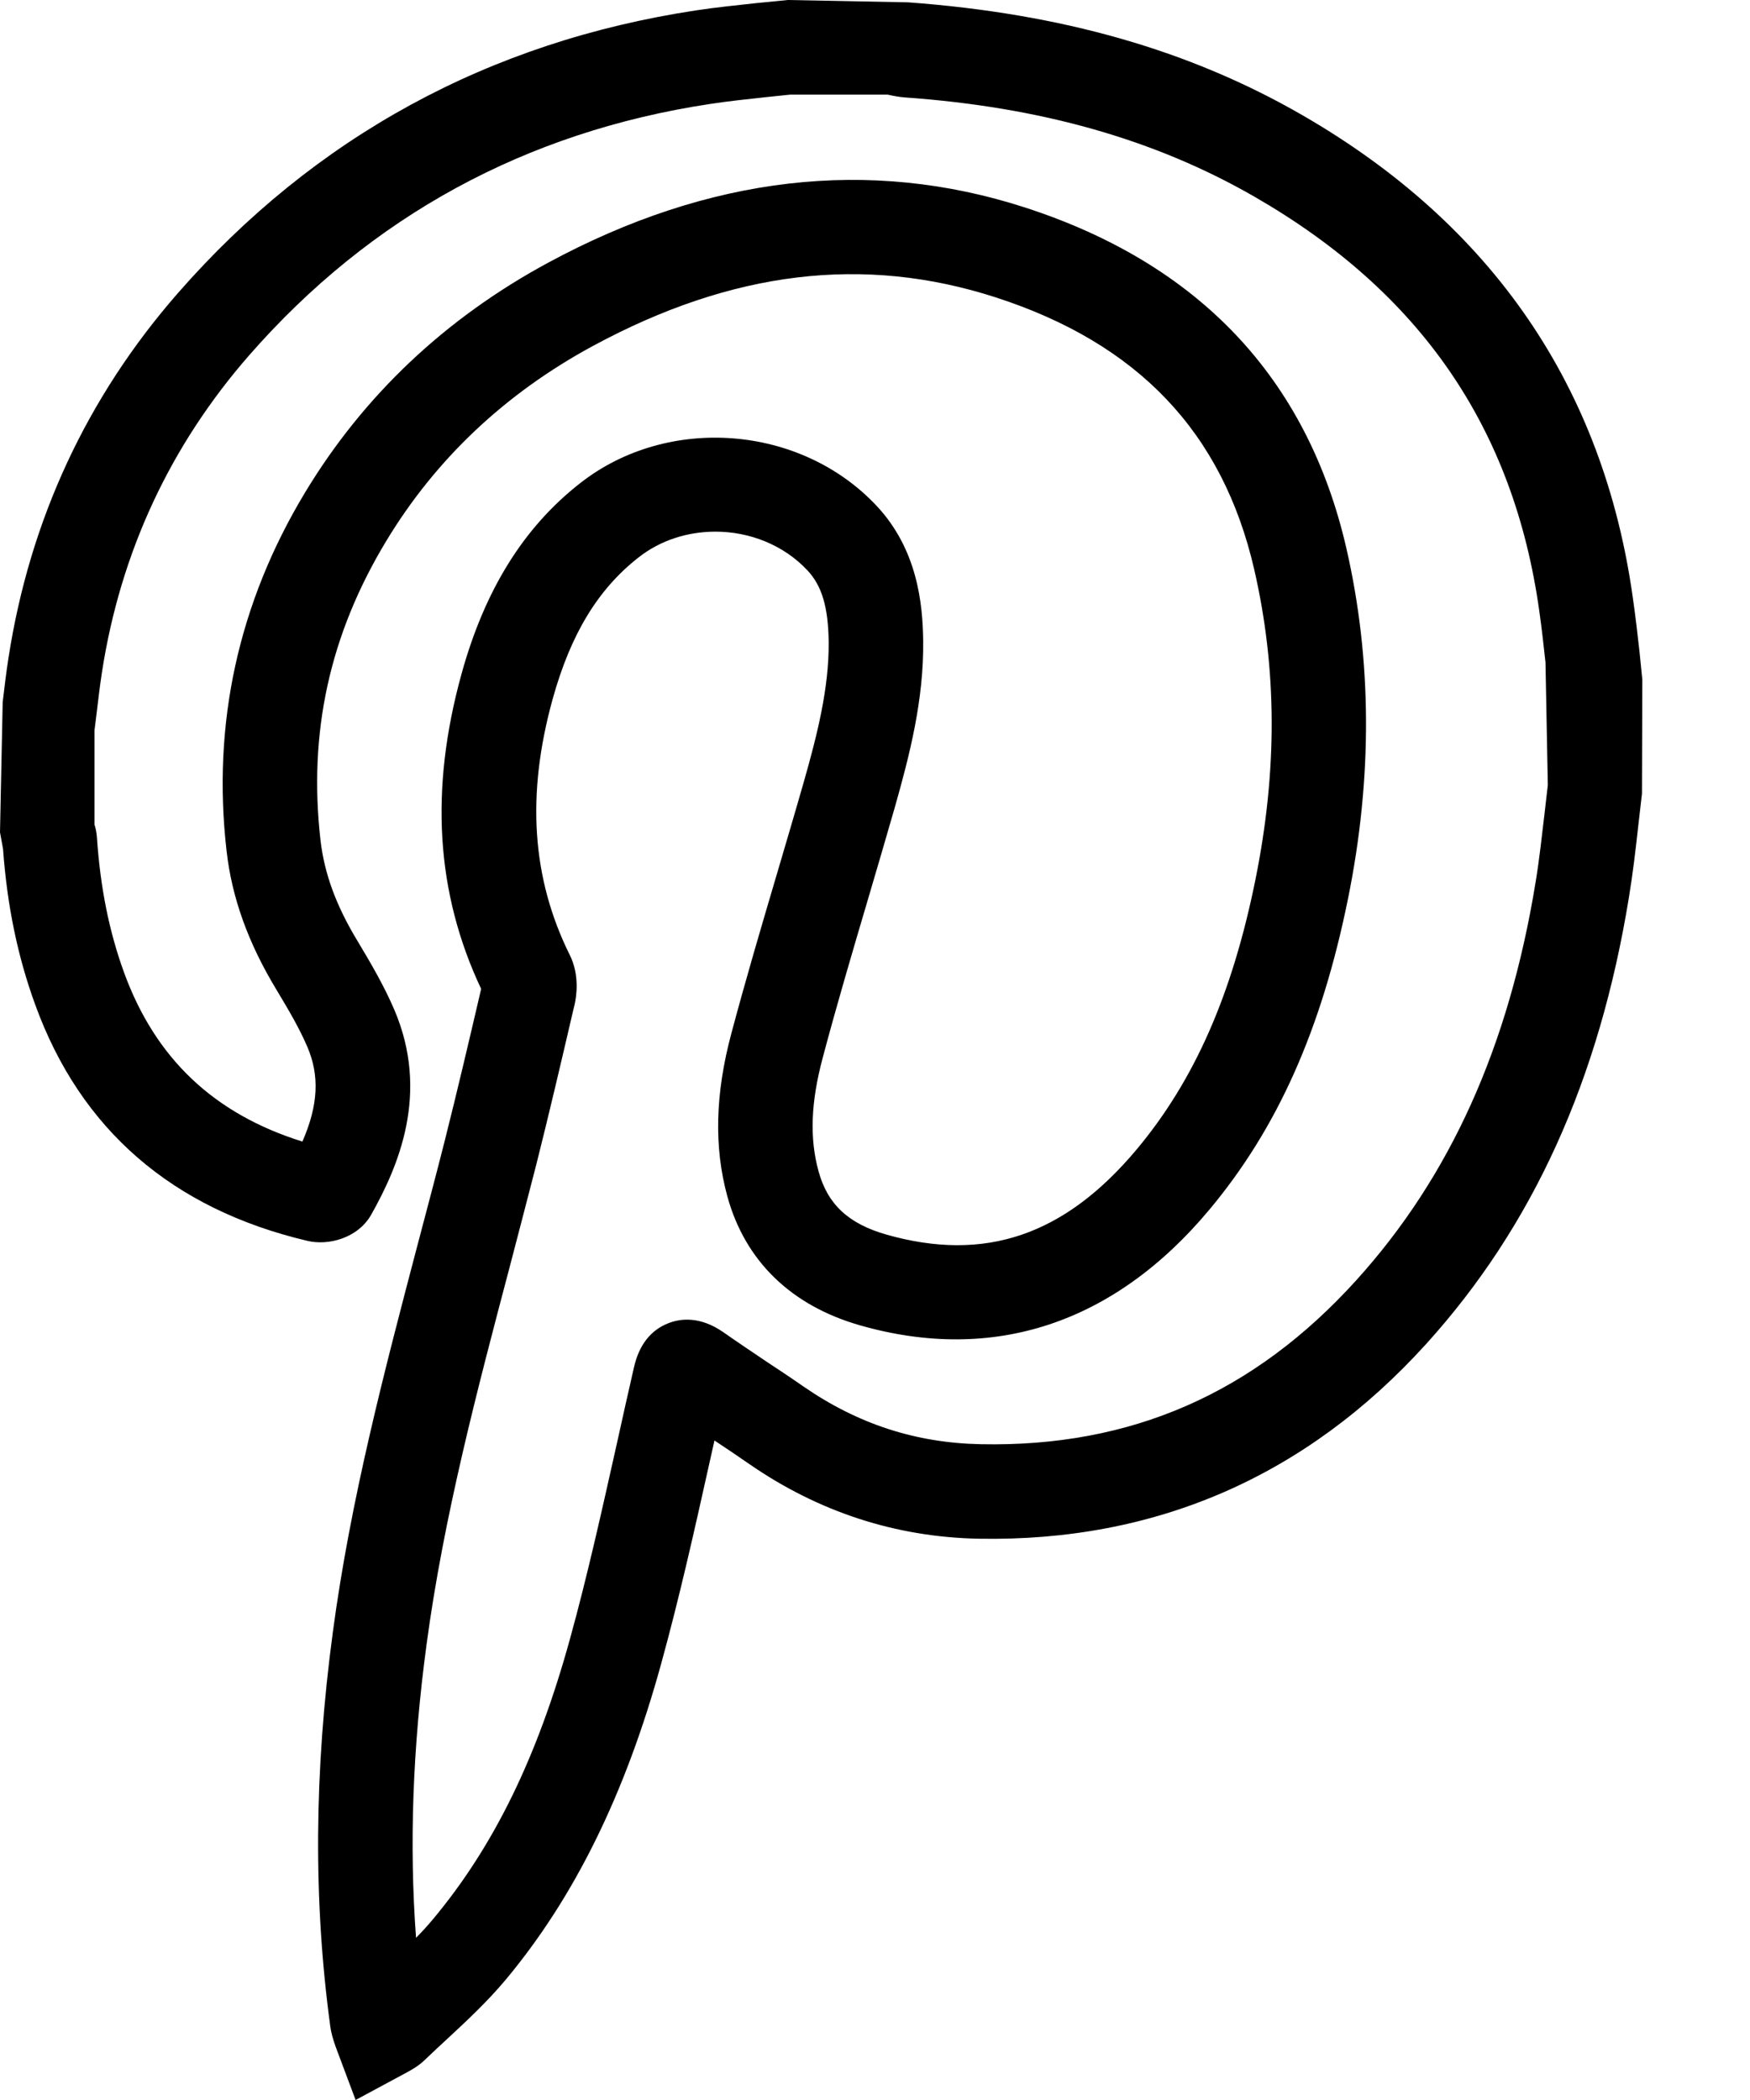 <?xml version="1.0" encoding="UTF-8"?>
<svg width="15px" height="18px" viewBox="0 0 15 18" version="1.1" xmlns="http://www.w3.org/2000/svg" xmlns:xlink="http://www.w3.org/1999/xlink">
    <!-- Generator: Sketch 50.2 (55047) - http://www.bohemiancoding.com/sketch -->
    <title>social/Pintrest-outline</title>
    <desc>Created with Sketch.</desc>
    <defs></defs>
    <g id="Catalog-Product-Page---Full-Table-Grid" stroke="none" stroke-width="1" fill="none" fill-rule="evenodd">
        <g id="Product/full-table-HD-1440-(1200)-30-70" transform="translate(-937, -1018)" fill="#000000">
            <g id="Social" transform="translate(835, 1018)">
                <g id="social/Pintrest-outline" transform="translate(102, 0)">
                    <path d="M4.156,8.543 C4.157,8.543 4.157,8.545 4.158,8.546 C4.157,8.545 4.157,8.543 4.156,8.543 Z M6.132,4.557 C5.897,4.557 5.662,4.629 5.472,4.779 C5.124,5.052 4.891,5.437 4.737,5.992 C4.51,6.812 4.558,7.528 4.883,8.184 C4.97,8.357 4.941,8.541 4.925,8.612 L4.912,8.665 C4.81,9.104 4.707,9.544 4.597,9.981 C4.521,10.277 4.444,10.571 4.367,10.866 C4.089,11.919 3.802,13.007 3.656,14.097 C3.537,14.982 3.507,15.81 3.566,16.61 C3.617,16.558 3.665,16.506 3.71,16.452 C4.232,15.827 4.606,15.063 4.886,14.046 C5.038,13.496 5.164,12.924 5.288,12.371 C5.336,12.154 5.384,11.937 5.434,11.72 C5.478,11.527 5.578,11.4 5.731,11.341 C5.836,11.3 6.003,11.282 6.2,11.419 C6.321,11.504 6.444,11.586 6.567,11.669 C6.673,11.739 6.78,11.81 6.885,11.883 C7.352,12.206 7.849,12.368 8.407,12.379 C9.694,12.405 10.746,11.944 11.624,10.975 C12.43,10.085 12.933,8.969 13.162,7.563 C13.194,7.37 13.215,7.175 13.238,6.981 L13.267,6.729 L13.247,5.678 C13.231,5.531 13.215,5.385 13.194,5.238 C12.975,3.669 12.177,2.507 10.756,1.688 C9.903,1.196 8.921,0.917 7.754,0.835 C7.705,0.831 7.656,0.822 7.608,0.811 L6.774,0.811 L6.563,0.833 C6.404,0.85 6.245,0.867 6.087,0.891 C4.506,1.13 3.177,1.855 2.136,3.045 C1.458,3.821 1.033,4.734 0.874,5.761 C0.856,5.879 0.842,5.997 0.828,6.115 L0.81,6.26 L0.81,7.068 C0.82,7.098 0.828,7.137 0.831,7.18 C0.86,7.609 0.936,7.986 1.063,8.335 C1.331,9.071 1.832,9.547 2.592,9.785 C2.729,9.471 2.74,9.219 2.634,8.972 C2.566,8.813 2.474,8.657 2.37,8.484 C2.127,8.083 1.987,7.693 1.942,7.293 C1.817,6.203 2.043,5.169 2.615,4.221 C3.116,3.391 3.816,2.729 4.696,2.253 C6.075,1.507 7.451,1.347 8.784,1.778 C10.277,2.261 11.205,3.243 11.54,4.698 C11.76,5.655 11.765,6.667 11.554,7.705 C11.327,8.825 10.949,9.672 10.364,10.371 C9.55,11.344 8.517,11.686 7.375,11.361 C6.781,11.192 6.386,10.808 6.234,10.253 C6.119,9.832 6.13,9.375 6.269,8.857 C6.39,8.403 6.523,7.952 6.656,7.502 C6.735,7.233 6.815,6.964 6.892,6.694 C7.001,6.31 7.107,5.901 7.103,5.501 C7.099,5.204 7.045,5.021 6.921,4.889 C6.716,4.67 6.424,4.557 6.132,4.557 Z M3.048,18 L2.875,17.538 C2.851,17.469 2.838,17.419 2.831,17.369 C2.685,16.294 2.692,15.188 2.853,13.989 C3.005,12.85 3.299,11.736 3.582,10.659 C3.659,10.367 3.737,10.075 3.811,9.782 C3.92,9.35 4.022,8.915 4.123,8.481 L4.124,8.476 C3.736,7.652 3.682,6.768 3.956,5.776 C4.155,5.056 4.488,4.521 4.972,4.142 C5.722,3.553 6.862,3.64 7.514,4.336 C7.864,4.71 7.909,5.175 7.913,5.492 C7.919,6 7.796,6.474 7.671,6.916 C7.593,7.188 7.513,7.46 7.433,7.731 C7.302,8.175 7.171,8.618 7.052,9.066 C6.95,9.447 6.938,9.756 7.016,10.039 C7.093,10.322 7.272,10.489 7.597,10.582 C8.442,10.822 9.124,10.591 9.743,9.852 C10.238,9.26 10.561,8.526 10.76,7.544 C10.95,6.606 10.947,5.735 10.75,4.879 C10.479,3.706 9.755,2.944 8.535,2.549 C7.405,2.184 6.275,2.32 5.081,2.966 C4.331,3.372 3.734,3.935 3.309,4.64 C2.825,5.442 2.642,6.28 2.747,7.201 C2.78,7.487 2.88,7.761 3.064,8.065 C3.179,8.257 3.29,8.446 3.379,8.653 C3.687,9.371 3.413,10.001 3.181,10.413 C3.065,10.615 2.813,10.678 2.635,10.636 C1.475,10.362 0.69,9.681 0.302,8.612 C0.152,8.201 0.061,7.764 0.026,7.276 L-0,7.134 L0.023,6.019 C0.038,5.892 0.053,5.764 0.073,5.637 C0.256,4.456 0.745,3.404 1.526,2.511 C2.697,1.173 4.19,0.358 5.966,0.089 C6.136,0.063 6.308,0.046 6.479,0.027 L6.753,0 L7.785,0.02 C9.103,0.117 10.199,0.431 11.161,0.986 C12.79,1.925 13.744,3.318 13.996,5.126 C14.018,5.279 14.036,5.433 14.053,5.587 L14.077,5.826 L14.074,6.803 L14.043,7.072 C14.02,7.28 13.996,7.487 13.962,7.693 C13.707,9.258 13.138,10.51 12.225,11.519 C11.195,12.656 9.904,13.216 8.391,13.189 C7.68,13.176 7.018,12.96 6.424,12.55 C6.325,12.481 6.225,12.414 6.124,12.347 C6.109,12.414 6.094,12.481 6.079,12.548 C5.954,13.11 5.824,13.692 5.667,14.261 C5.36,15.378 4.923,16.265 4.332,16.972 C4.176,17.158 4.003,17.319 3.836,17.474 C3.772,17.533 3.708,17.592 3.646,17.652 C3.587,17.71 3.526,17.742 3.49,17.762 L3.048,18 Z" id="Social/Pintrest-outline"></path>
                </g>
            </g>
        </g>
    </g>
</svg>